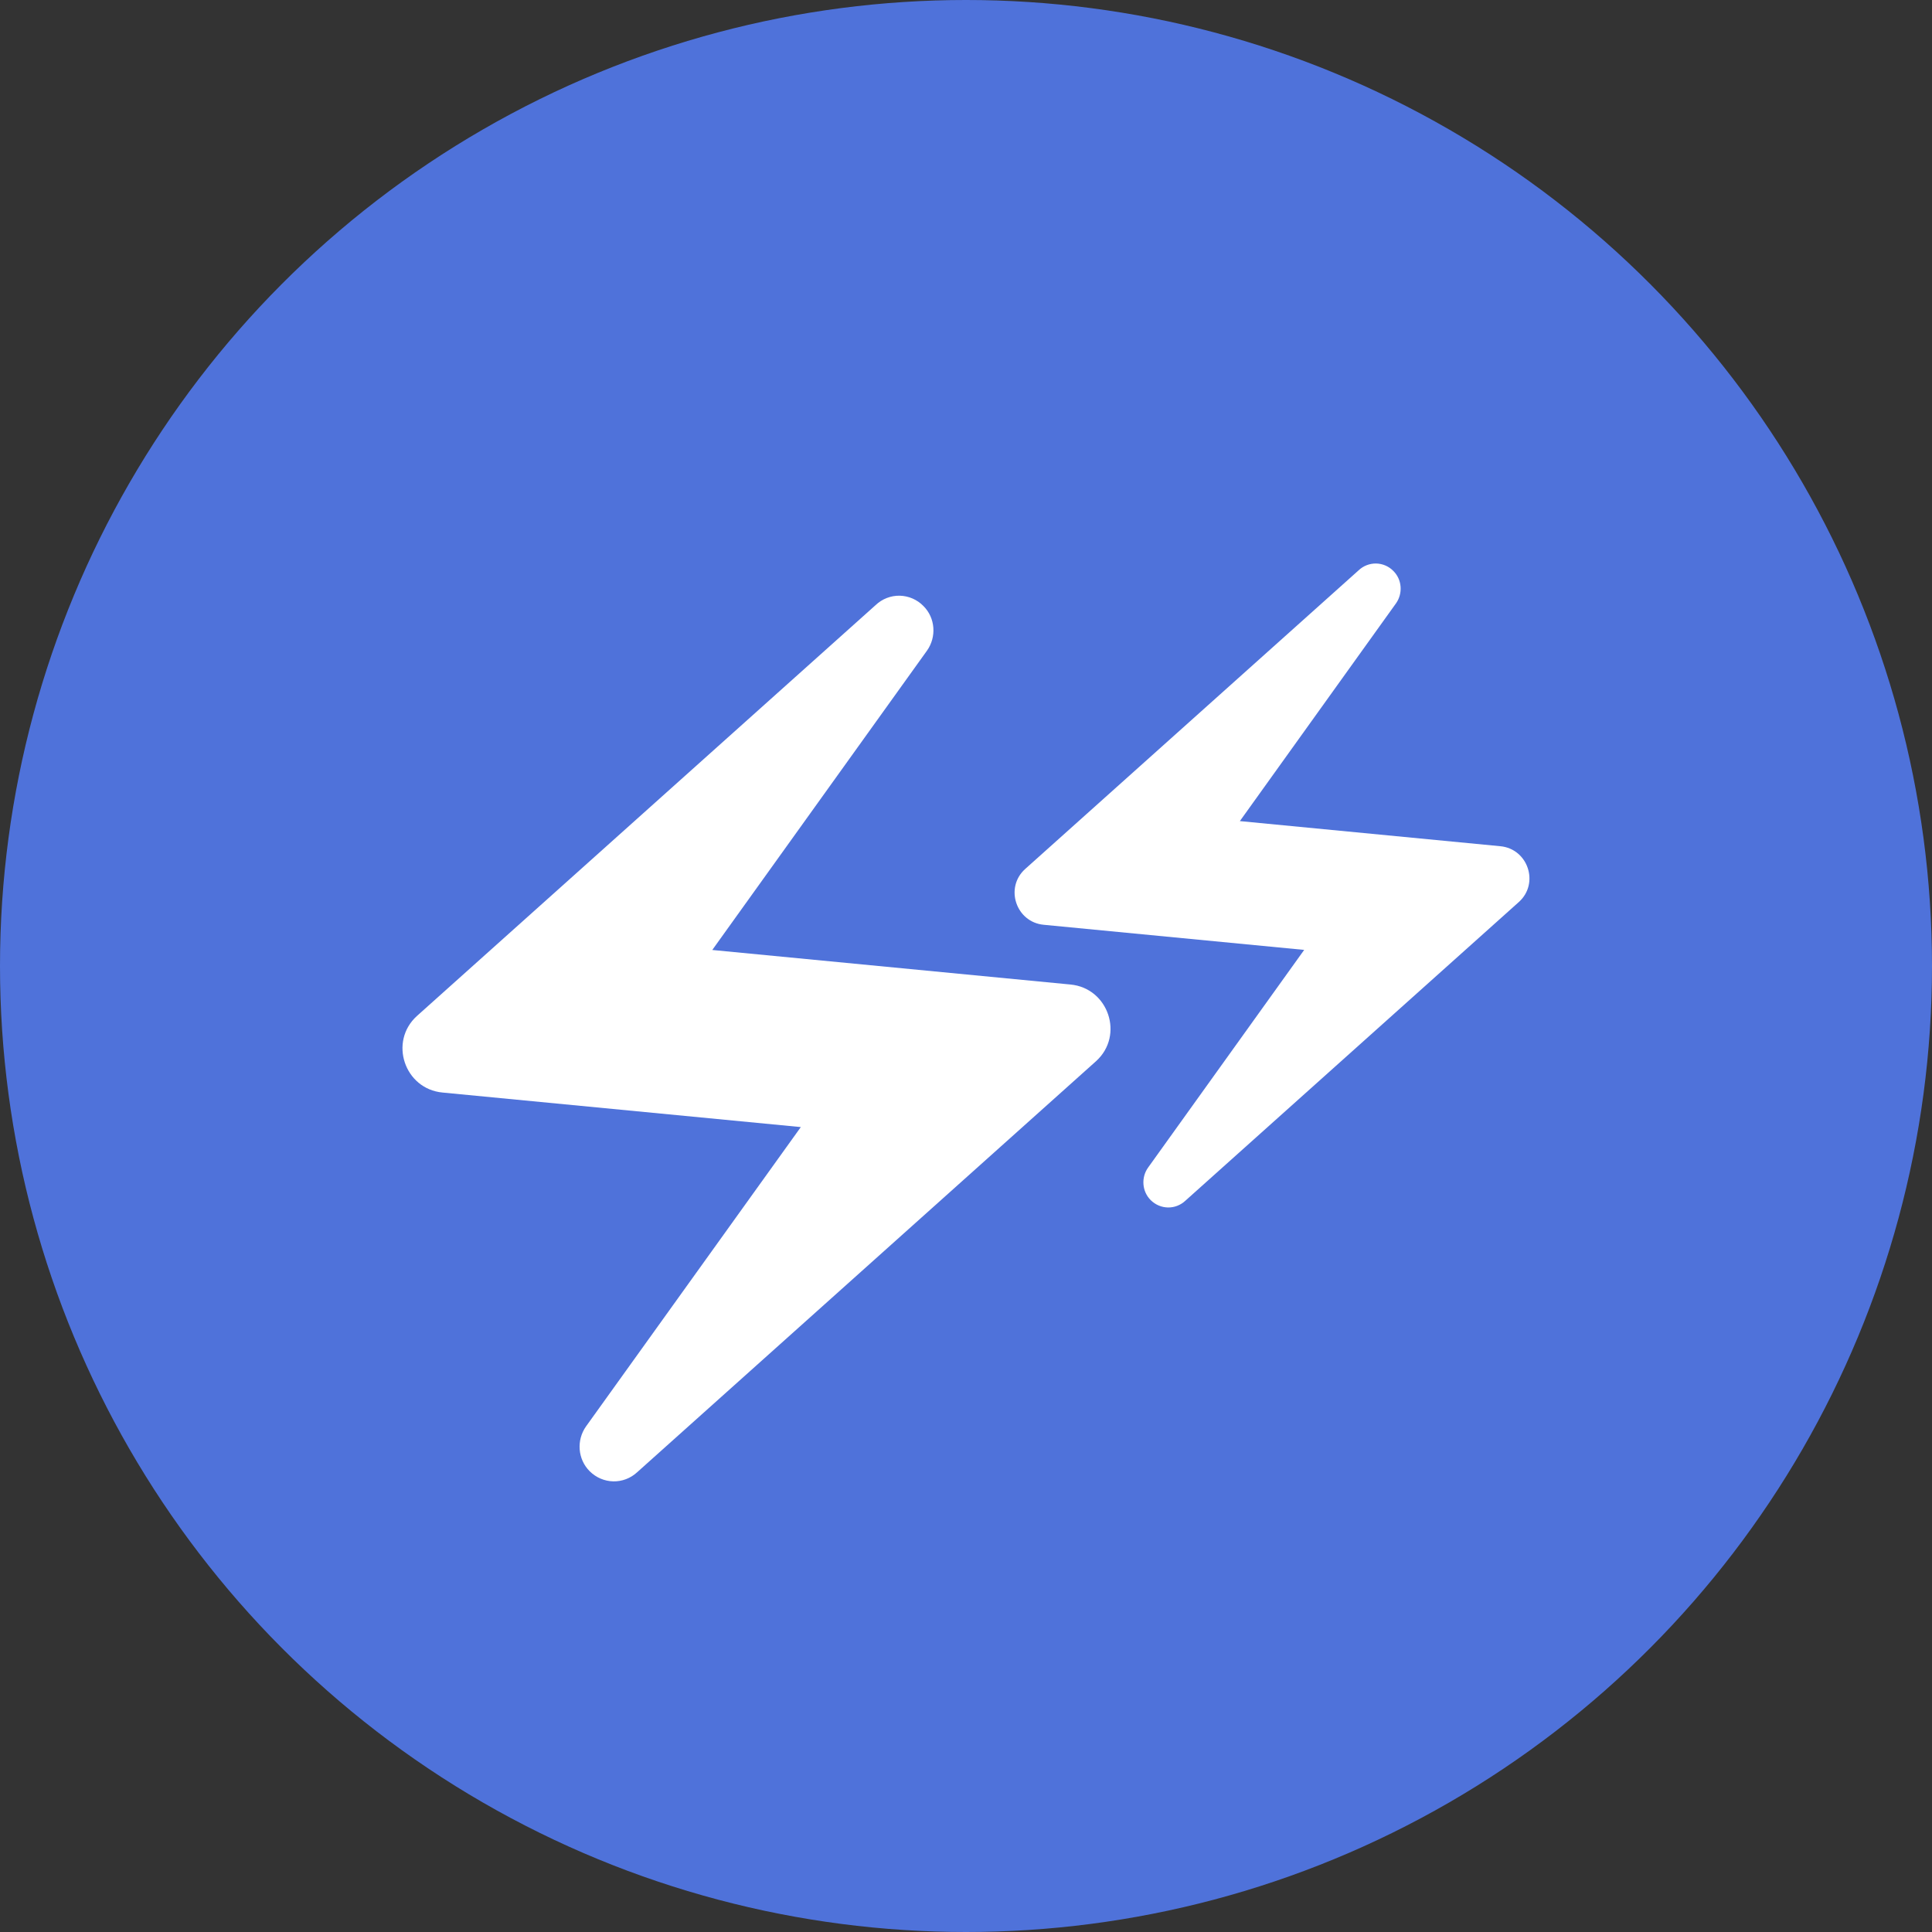 <svg width="24" height="24" viewBox="0 0 24 24" fill="none" xmlns="http://www.w3.org/2000/svg">
<rect x="0" y="0" width="24" height="24" fill="#333333" stroke="none"/>
<circle cx="12" cy="12" r="12" fill="#4F72DA"/>
<path d="M10.877 7.517L5.179 12.621C4.827 12.94 5.025 13.528 5.498 13.572L9.948 14.001L7.28 17.719C7.159 17.89 7.176 18.126 7.324 18.275C7.489 18.44 7.748 18.445 7.918 18.286L13.616 13.182C13.968 12.863 13.77 12.274 13.297 12.23L8.848 11.801L11.515 8.083C11.636 7.913 11.62 7.676 11.471 7.528C11.393 7.448 11.288 7.403 11.177 7.4C11.065 7.398 10.958 7.44 10.877 7.517Z" fill="white"/>
<path d="M16.877 7.085L12.734 10.796C12.478 11.028 12.622 11.456 12.966 11.488L16.201 11.8L14.262 14.504C14.174 14.627 14.186 14.8 14.294 14.908C14.414 15.027 14.602 15.031 14.726 14.915L18.869 11.204C19.125 10.972 18.981 10.544 18.637 10.512L15.402 10.2L17.341 7.496C17.429 7.372 17.417 7.2 17.309 7.093C17.253 7.035 17.176 7.002 17.095 7C17.014 6.999 16.936 7.029 16.877 7.085Z" fill="white"/>
</svg>
